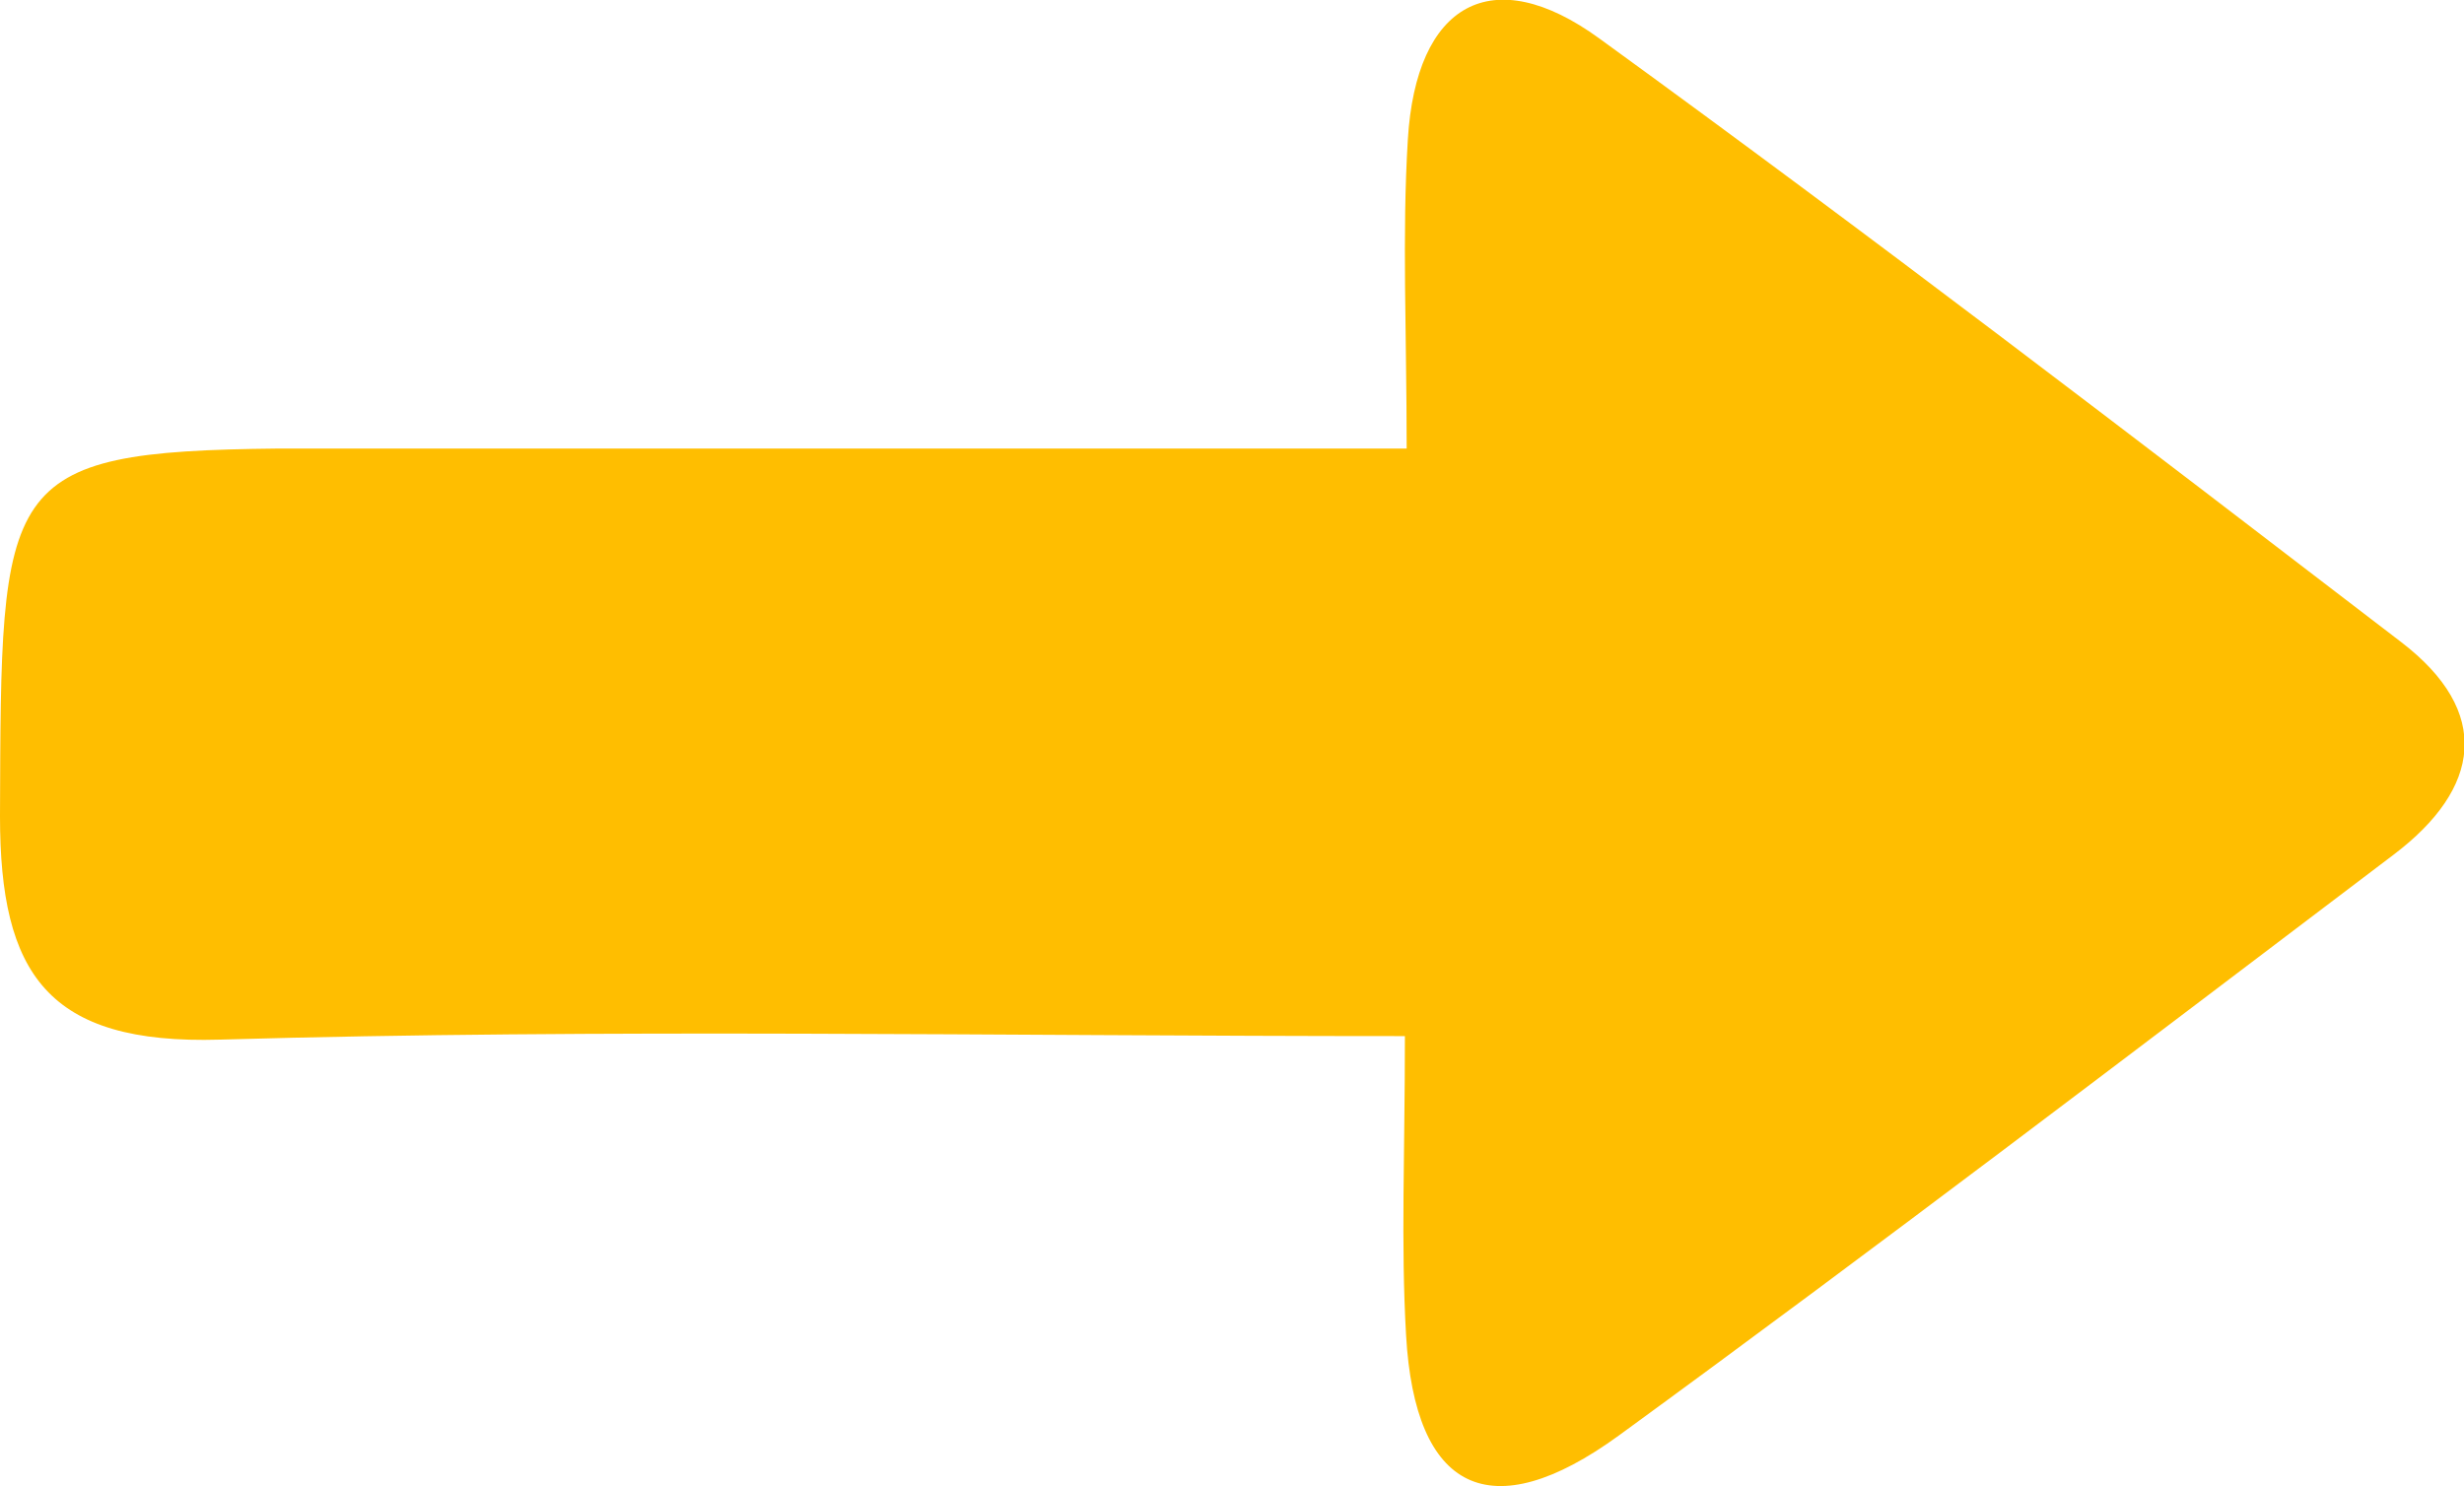 <?xml version="1.0" encoding="UTF-8"?>
<svg id="Layer_2" data-name="Layer 2" xmlns="http://www.w3.org/2000/svg" viewBox="0 0 42.18 25.45">
  <defs>
    <style>
      .cls-1 {
        fill: #ffbe00;
      }
    </style>
  </defs>
  <g id="Layer_1-2" data-name="Layer 1">
    <path class="cls-1" d="M4.76,7.68s0,0,0,0C-.03,7.73,.02,8.24,0,13.98c0,2.69,.81,3.91,3.77,3.82,6.6-.19,13.21-.06,20.28-.06,0,2-.07,3.56,.02,5.12,.15,2.67,1.44,3.32,3.64,1.72,4.47-3.26,8.86-6.61,13.27-9.95,1.49-1.13,1.69-2.44,.12-3.64-4.54-3.48-9.09-6.97-13.72-10.33-1.84-1.34-3.14-.6-3.28,1.73-.1,1.64-.02,3.3-.02,5.29"/>
  </g>
</svg>